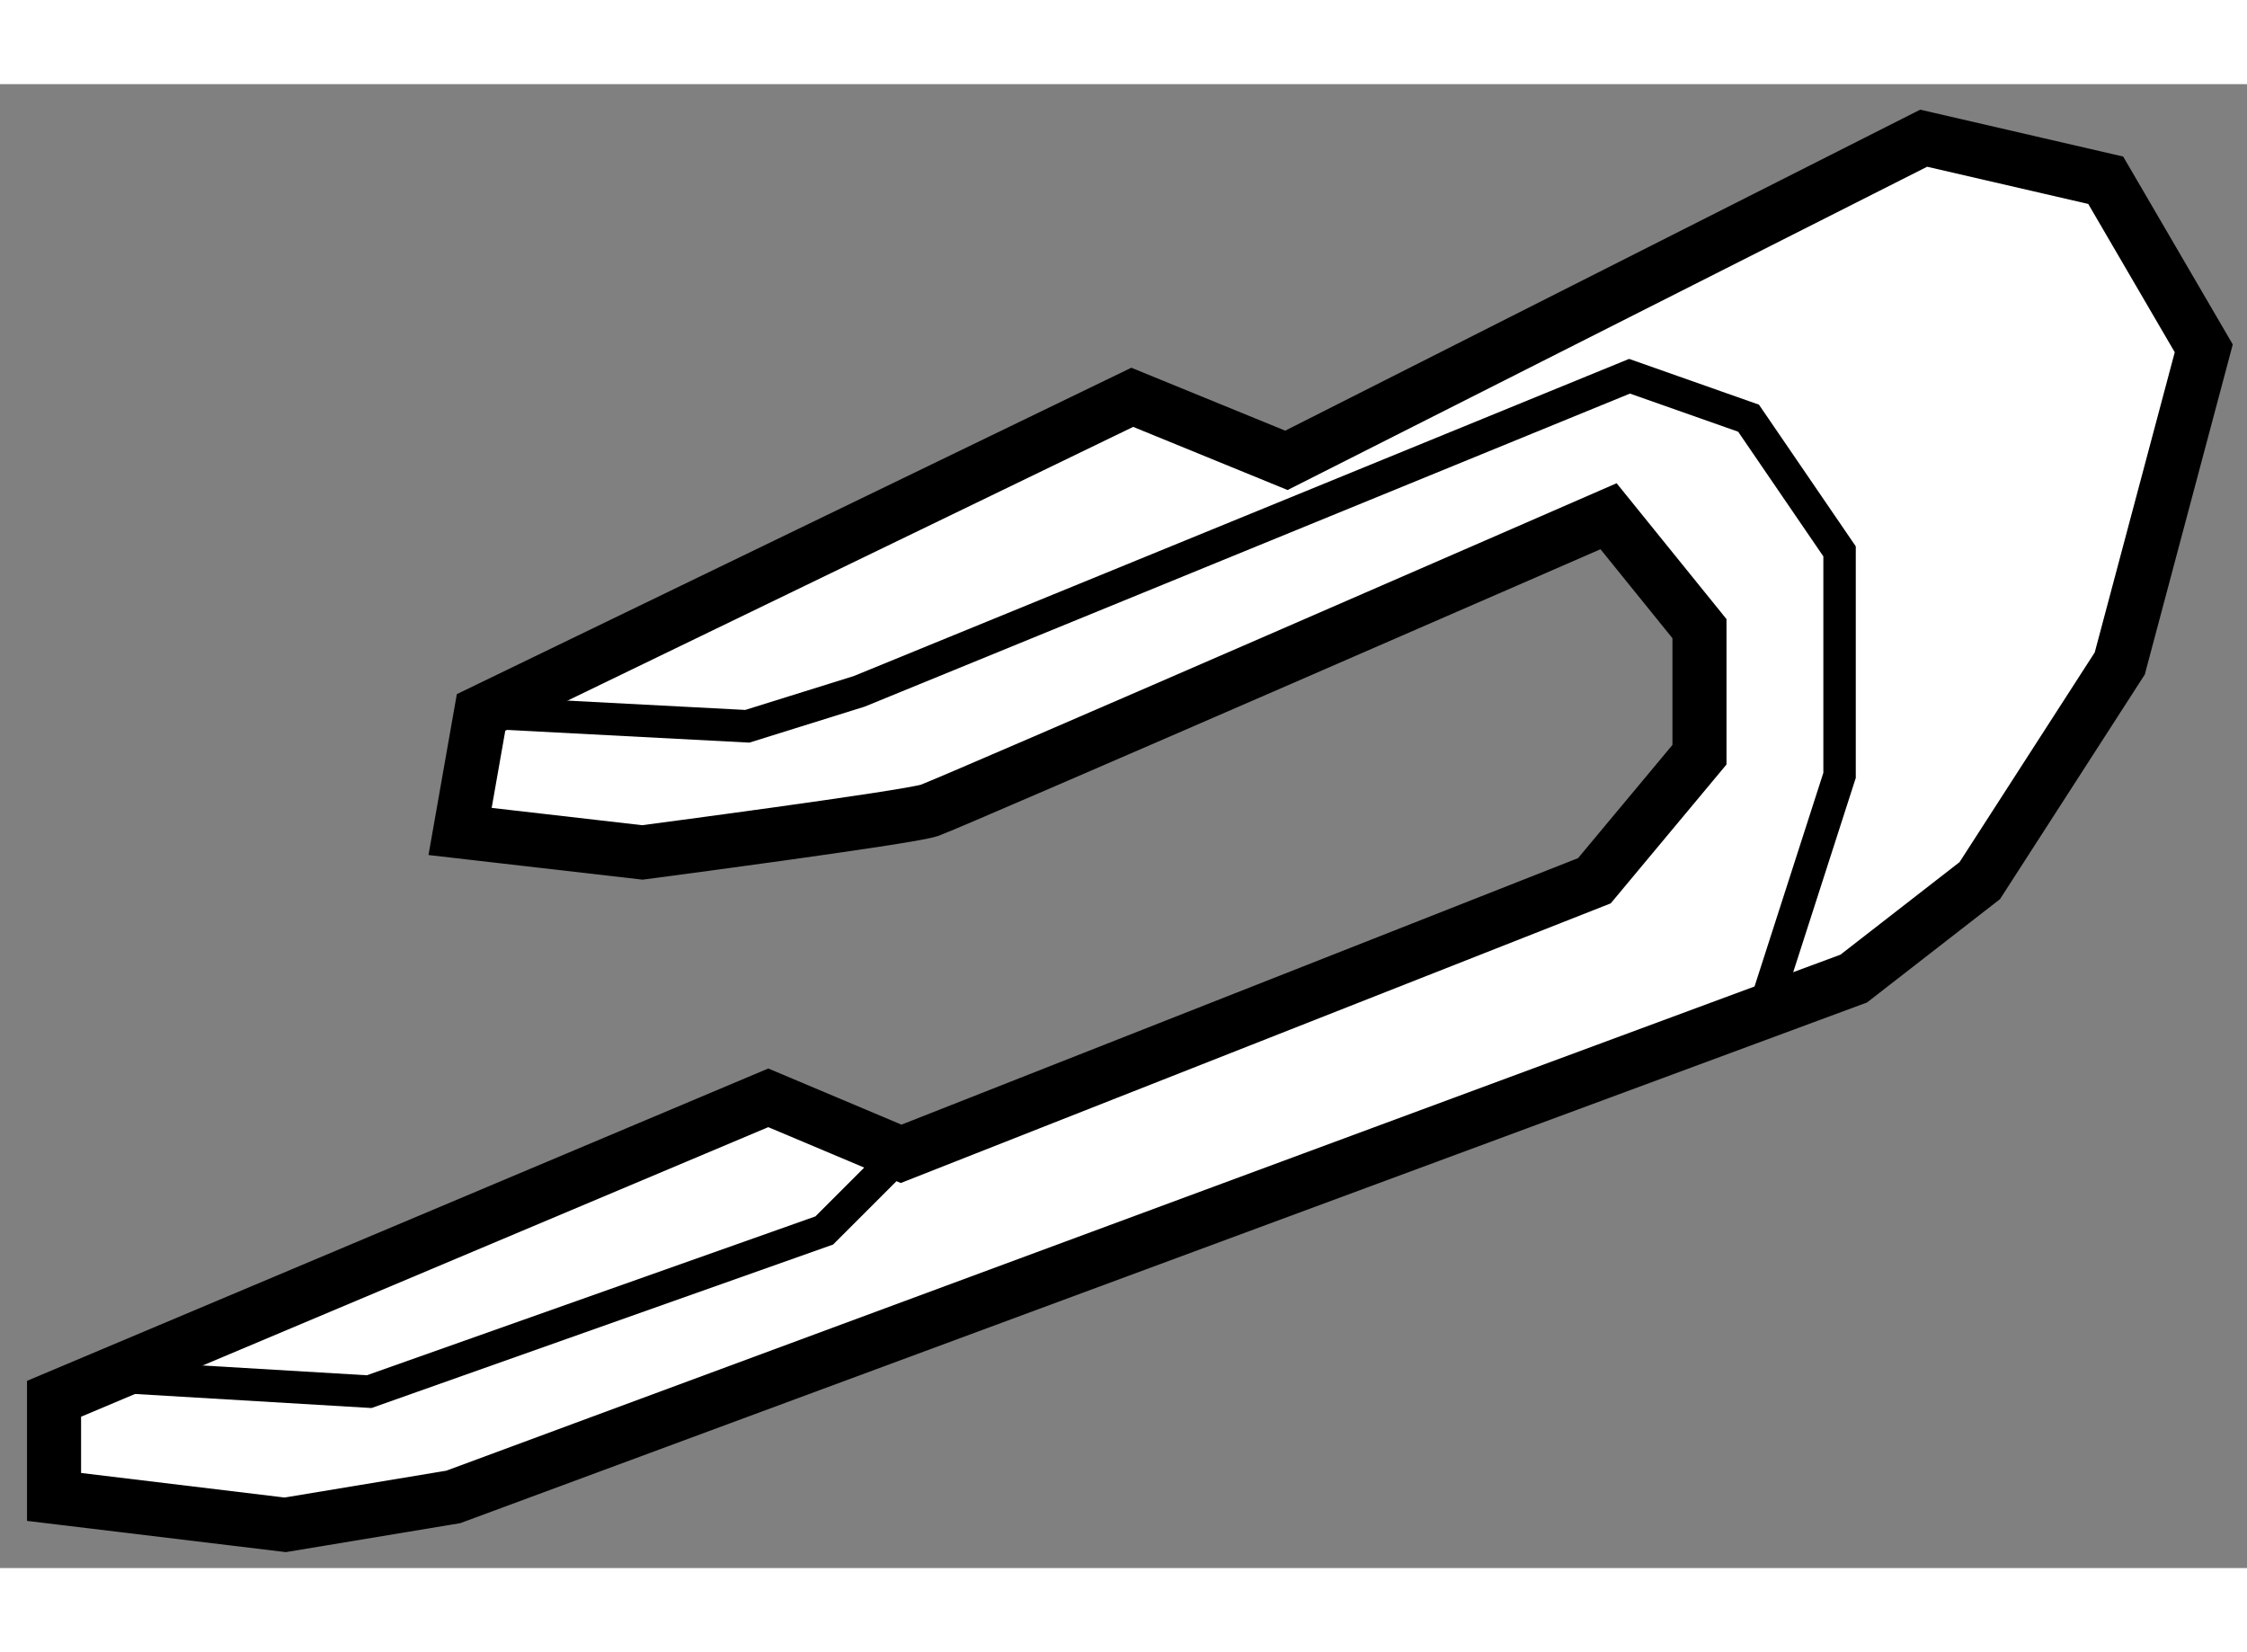 <?xml version="1.0" encoding="utf-8"?>
<!-- Generator: Adobe Illustrator 15.1.0, SVG Export Plug-In . SVG Version: 6.00 Build 0)  -->
<!DOCTYPE svg PUBLIC "-//W3C//DTD SVG 1.1//EN" "http://www.w3.org/Graphics/SVG/1.1/DTD/svg11.dtd">
<svg version="1.1" xmlns="http://www.w3.org/2000/svg" xmlns:xlink="http://www.w3.org/1999/xlink" x="0px" y="0px" width="244.8px"
	 height="180px" viewBox="202.183 110.476 20.786 13.727" enable-background="new 0 0 244.8 180" xml:space="preserve">
	
<rect x="202.183" y="110.476" width="20.786" height="13.727" fill="#808080" stroke="none"/>
	
<g><path fill="#FFFFFF" stroke="#000000" stroke-width="0.5" d="M217.063,114.473c0,0-6.089,2.655-6.283,2.721
			s-2.655,0.389-2.655,0.389l-1.686-0.194l0.194-1.101l6.024-2.915l1.426,0.583l5.895-2.98l1.684,0.389l0.907,1.555l-0.777,2.915
			l-1.295,2.009l-1.166,0.906l-12.955,4.795l-1.555,0.258l-2.138-0.258v-0.908l6.607-2.784l1.229,0.518l6.413-2.526l0.972-1.166
			v-1.166L217.063,114.473z"></path><polyline fill="none" stroke="#000000" stroke-width="0.3" points="206.633,116.287 209.096,116.416 210.131,116.093 
			217.257,113.178 218.358,113.566 219.2,114.798 219.2,116.87 218.553,118.879 		"></polyline><polyline fill="none" stroke="#000000" stroke-width="0.3" points="203.395,122.44 205.598,122.571 209.808,121.08 
			210.52,120.368 		"></polyline></g>


</svg>
